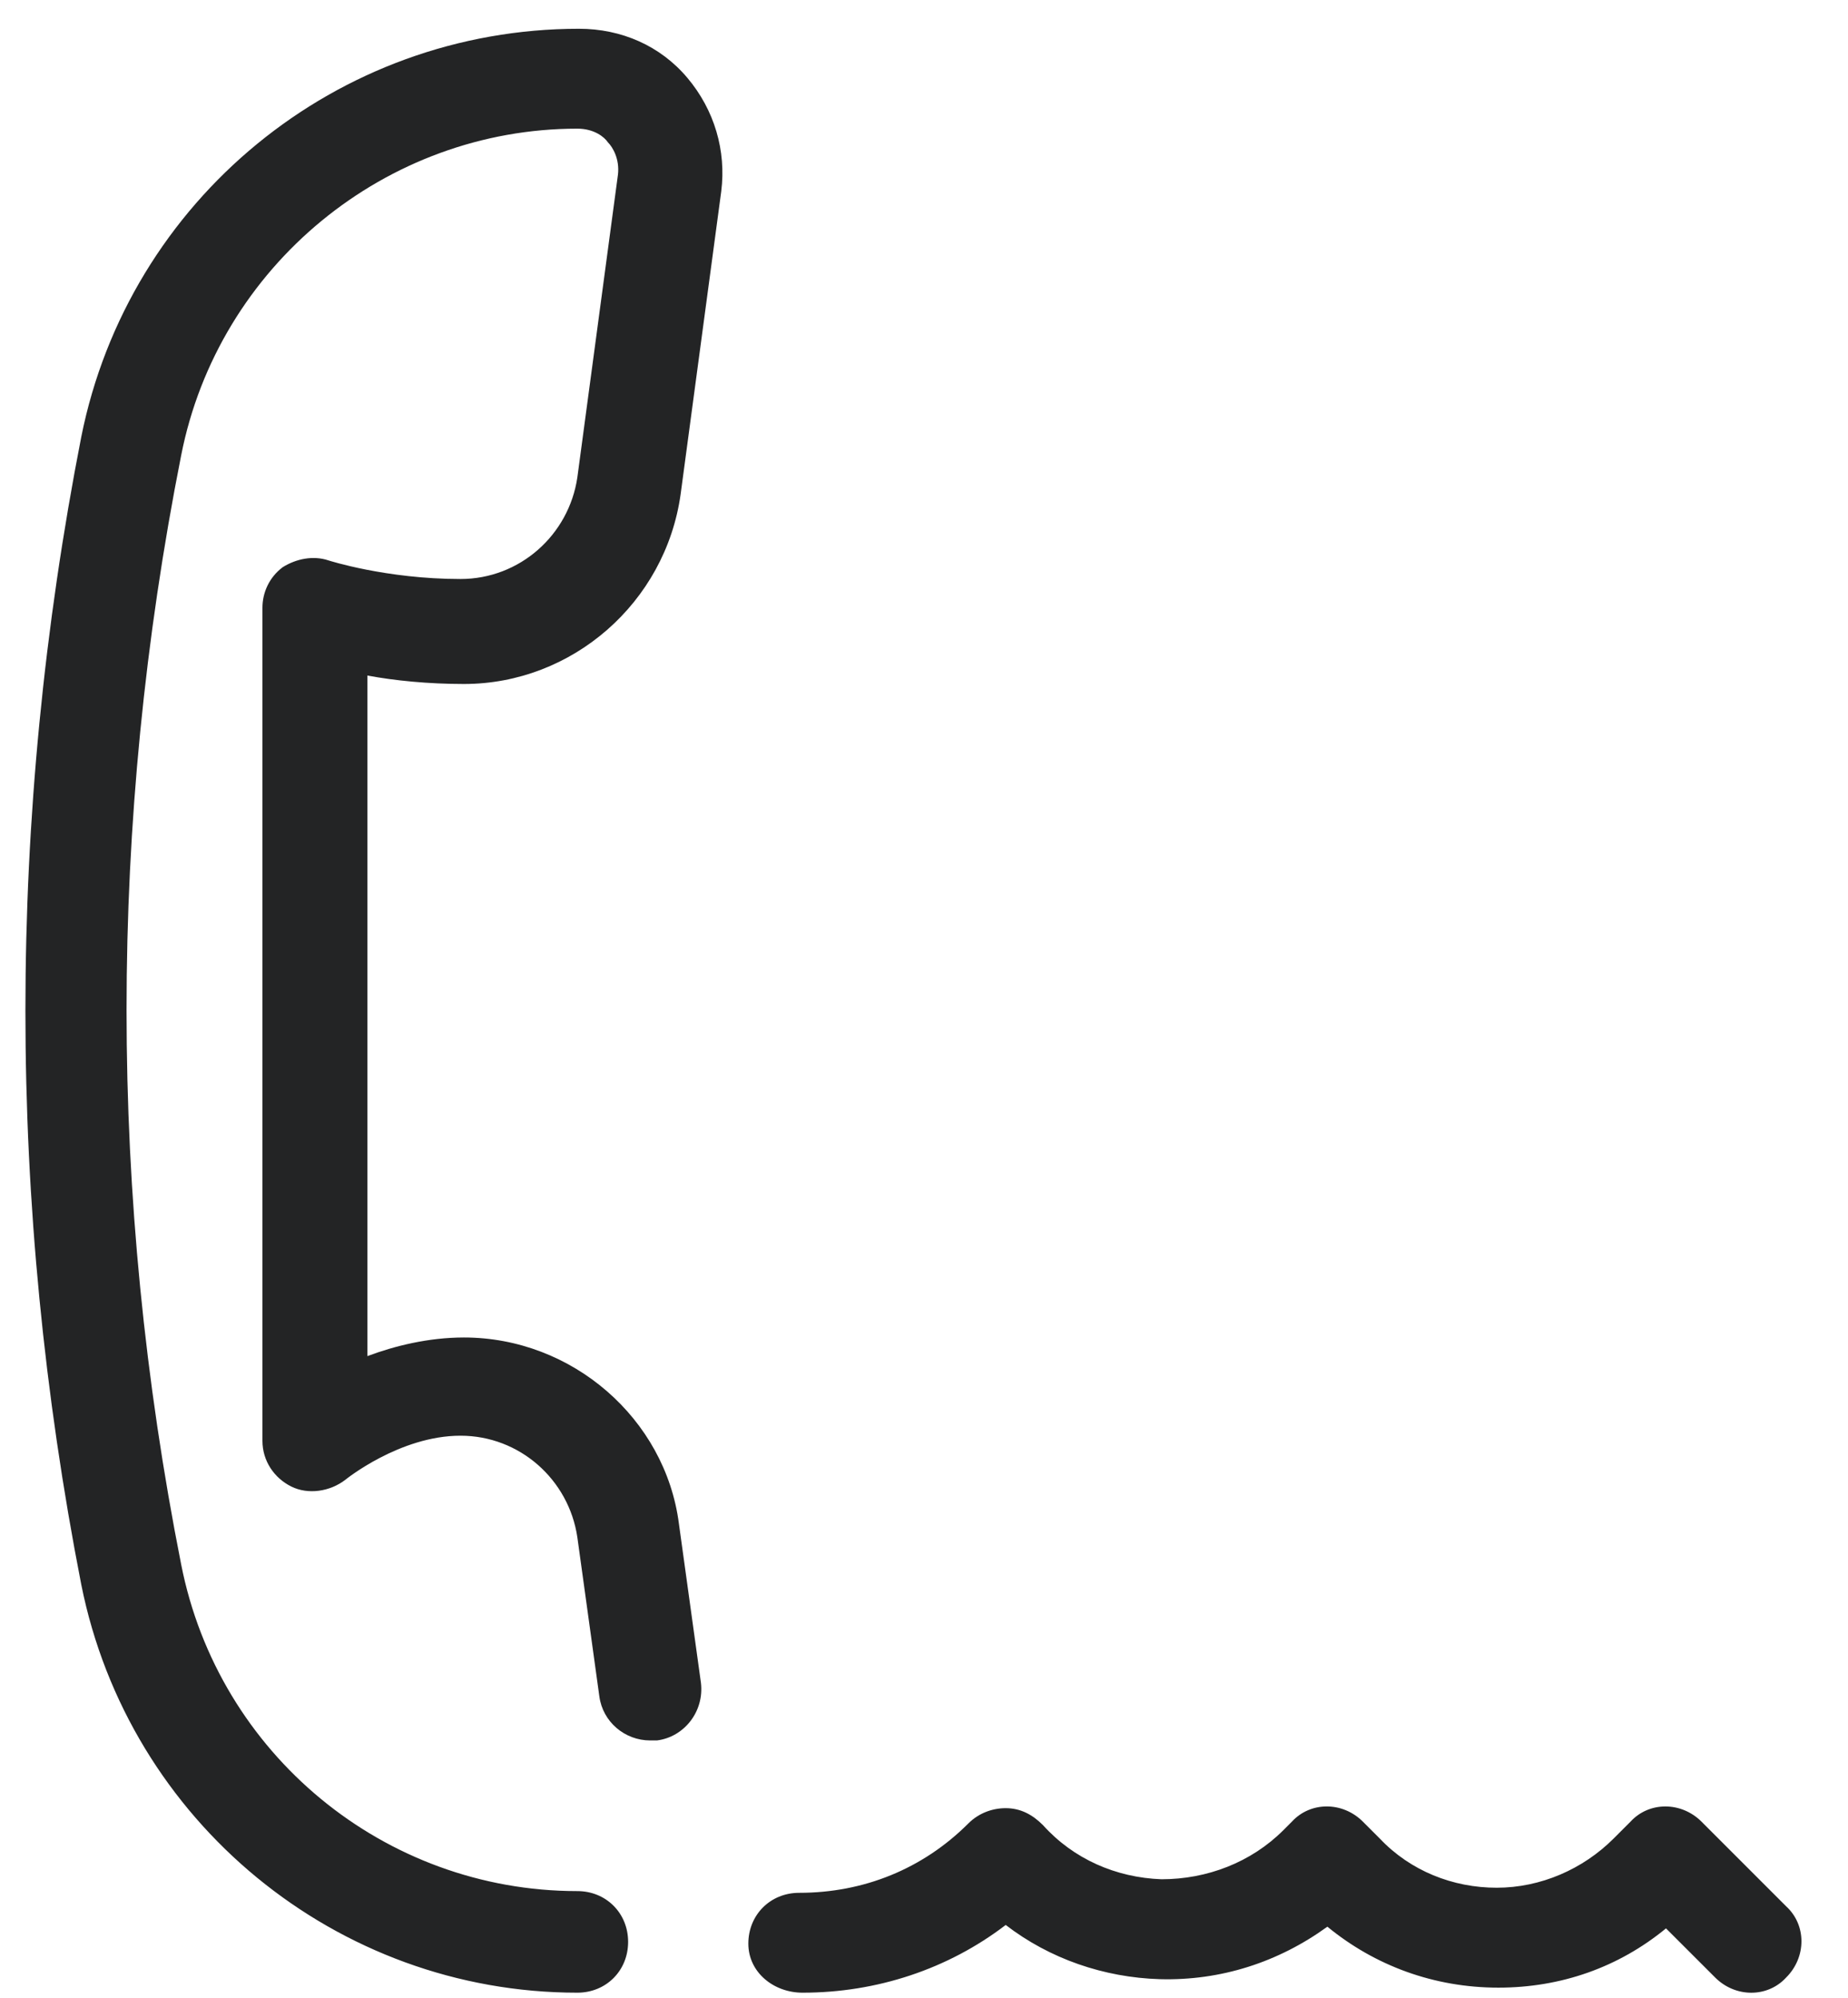 <svg width="74" height="80" viewBox="0 0 74 80" fill="none" xmlns="http://www.w3.org/2000/svg">
<path d="M23.186 1.152C13.491 1.152 5.153 8.001 3.255 17.492C0.272 32.746 0.272 48.203 3.255 63.457C5.153 72.949 13.491 79.796 23.119 79.796C24.271 79.796 25.152 78.915 25.152 77.762C25.152 76.61 24.271 75.728 23.119 75.728C15.39 75.728 8.745 70.238 7.254 62.644C4.339 47.933 4.339 32.95 7.254 18.238C8.745 10.644 15.457 5.152 23.119 5.152C23.796 5.152 24.204 5.492 24.339 5.695C24.543 5.899 24.814 6.373 24.746 6.984L23.119 19.118C22.779 21.423 20.813 23.186 18.44 23.186C15.457 23.186 13.153 22.441 13.153 22.441C12.543 22.237 11.864 22.373 11.322 22.712C10.779 23.119 10.509 23.729 10.509 24.339V57.695C10.509 58.508 10.983 59.187 11.661 59.526C12.339 59.865 13.221 59.729 13.831 59.255C13.831 59.255 16 57.492 18.44 57.492C20.813 57.492 22.779 59.255 23.119 61.56L24 67.932C24.136 68.949 25.017 69.695 26.034 69.695H26.306C27.39 69.56 28.204 68.543 28.068 67.39L27.186 61.017C26.644 56.814 22.916 53.559 18.577 53.559C17.153 53.559 15.796 53.898 14.711 54.305V27.051C15.796 27.255 17.153 27.39 18.577 27.39C22.916 27.39 26.644 24.135 27.254 19.796L28.881 7.662C29.085 6.035 28.61 4.407 27.525 3.118C26.441 1.83 24.881 1.152 23.186 1.152ZM53.128 72.338C52.611 72.338 52.102 72.542 51.729 72.949L51.391 73.288C50.102 74.576 48.339 75.254 46.508 75.254C44.678 75.186 42.983 74.441 41.763 73.085C41.356 72.679 40.882 72.407 40.272 72.407C39.729 72.407 39.186 72.61 38.779 73.016C36.949 74.847 34.576 75.797 32 75.797C30.847 75.797 29.966 76.679 29.966 77.831C29.966 78.984 30.983 79.796 32.136 79.796C35.119 79.796 37.967 78.847 40.272 77.084C42.034 78.44 44.203 79.187 46.441 79.255C48.882 79.322 51.187 78.577 53.153 77.153C55.051 78.713 57.424 79.594 60 79.594C62.509 79.594 64.814 78.78 66.712 77.221L68.679 79.187C69.492 80.001 70.78 80.001 71.525 79.187C72.339 78.374 72.339 77.085 71.525 76.339L68.136 72.949C67.322 72.135 66.034 72.135 65.289 72.949L64.611 73.627C63.391 74.847 61.695 75.593 59.933 75.593C58.17 75.593 56.475 74.915 55.254 73.627L54.576 72.949C54.17 72.542 53.645 72.338 53.128 72.338Z" fill="#232425"/>
</svg>
